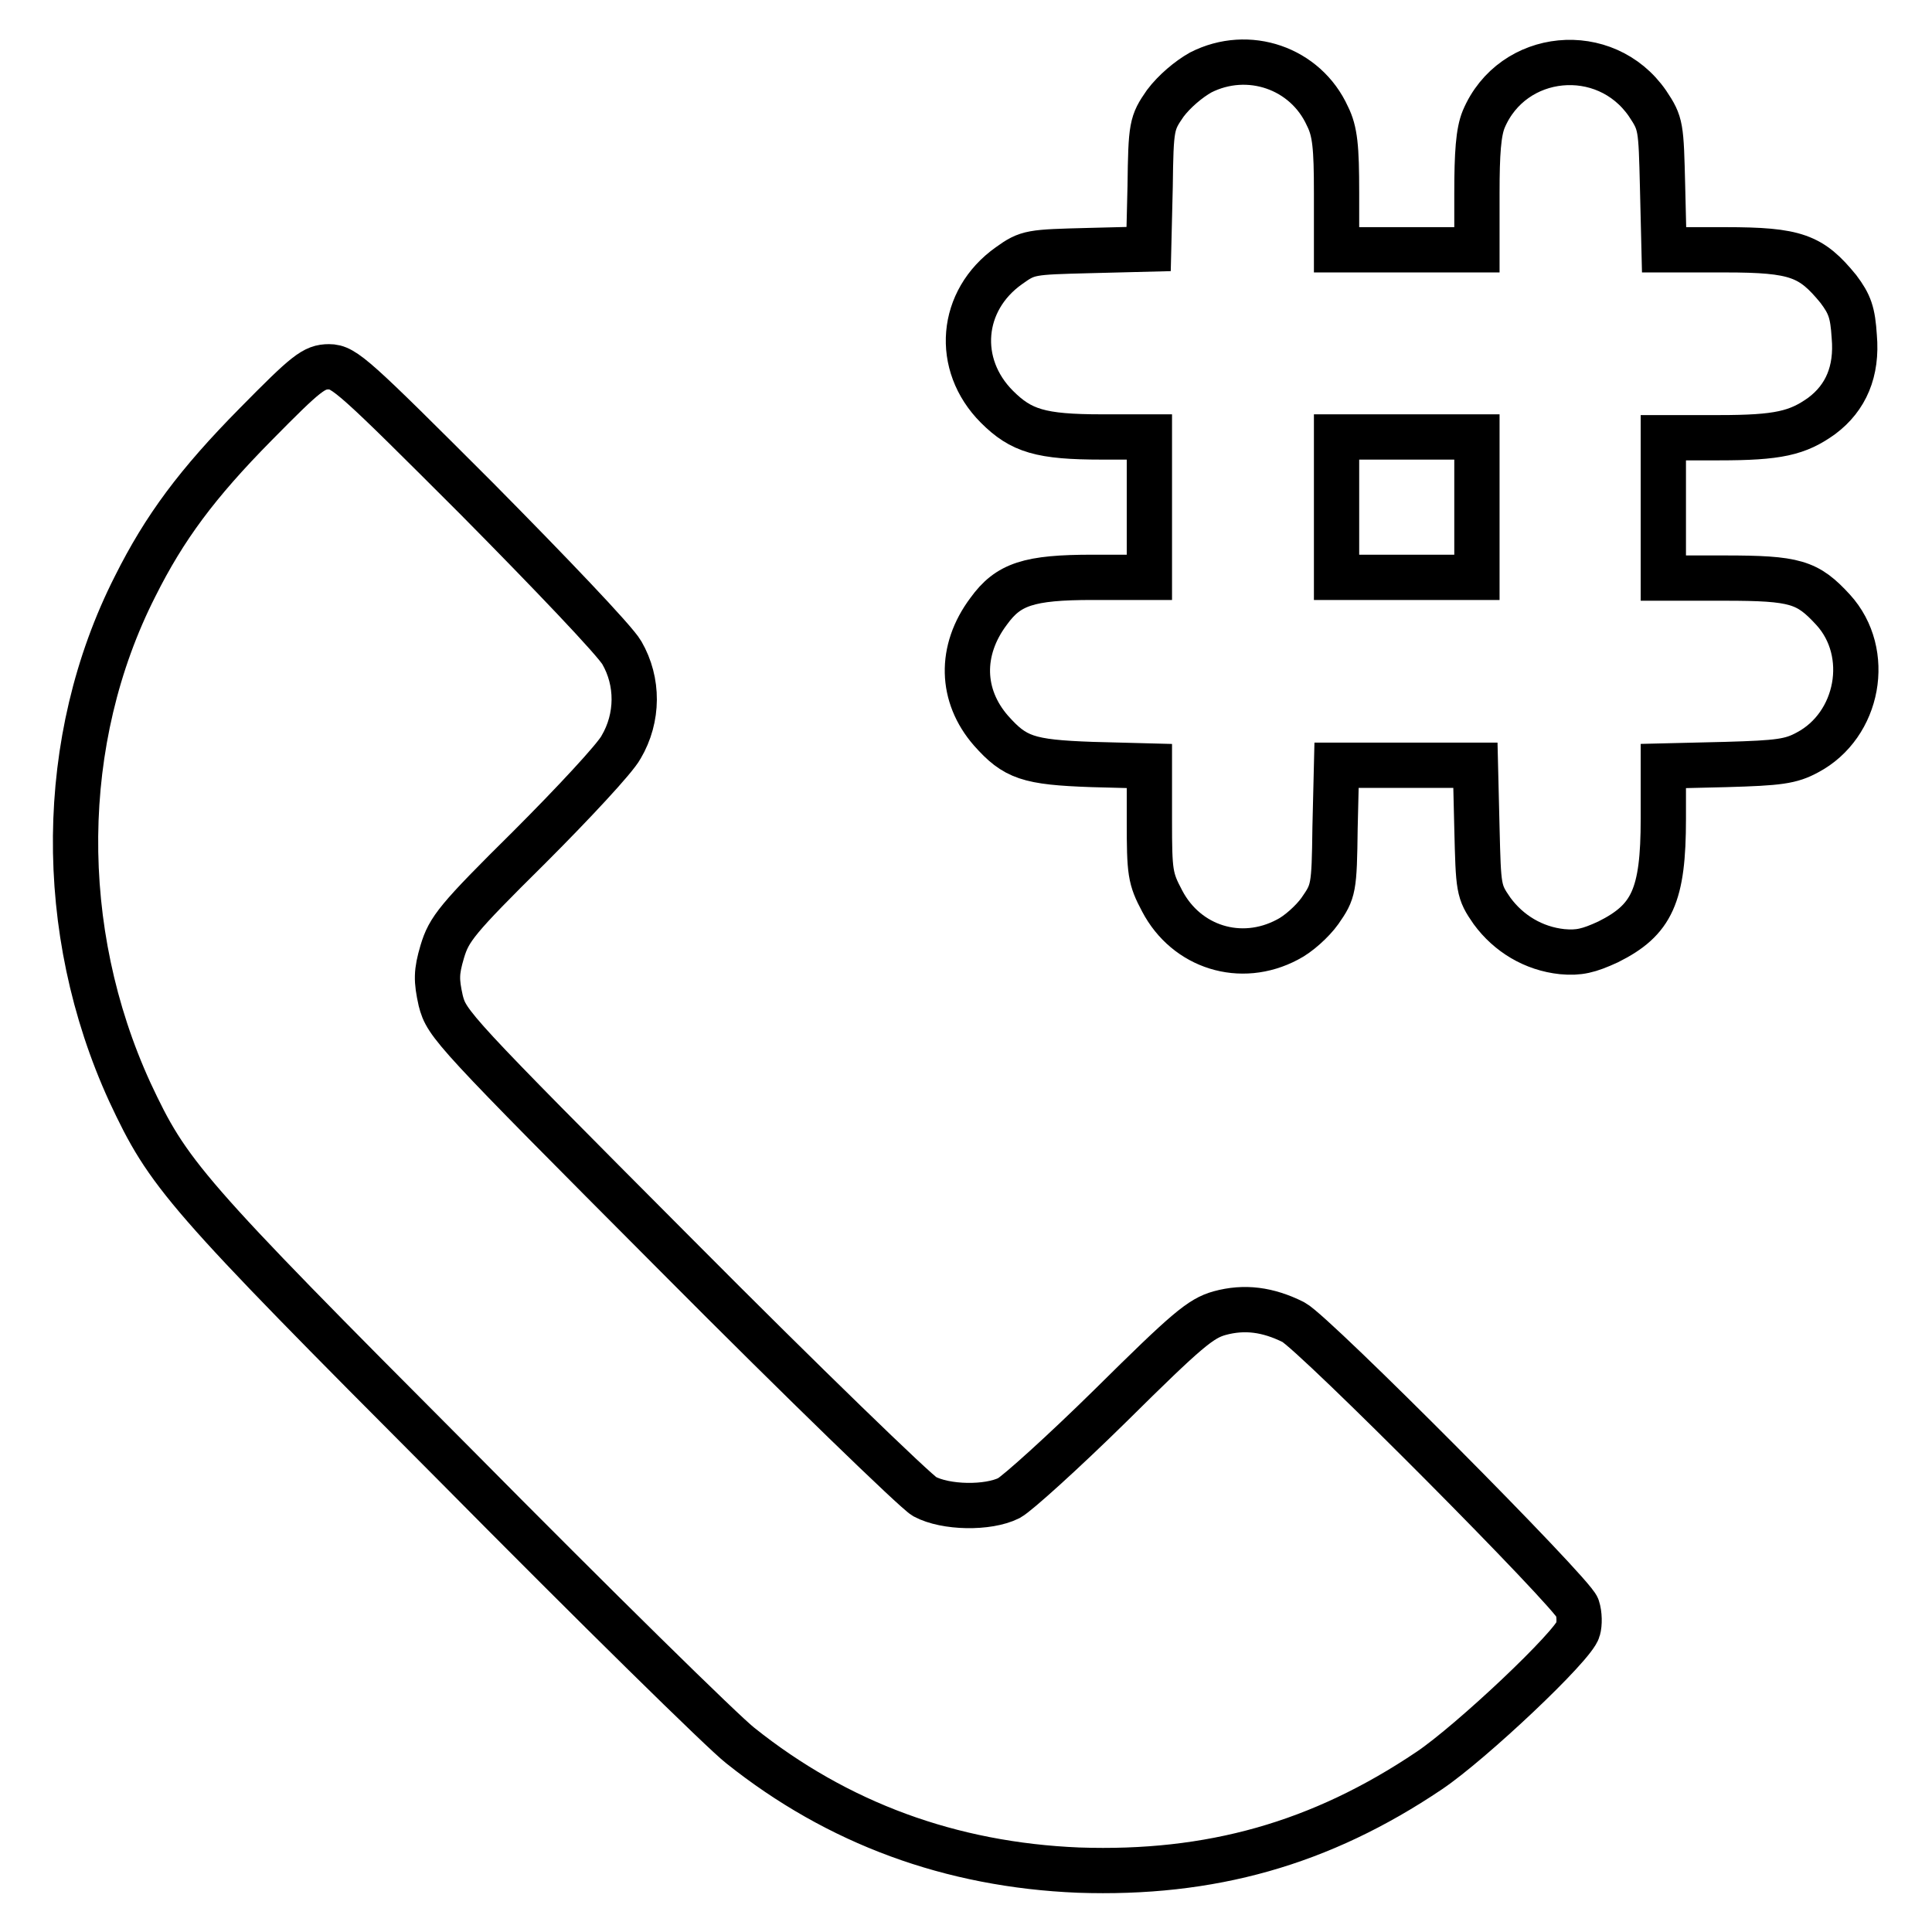 <?xml version="1.0" encoding="utf-8"?>
<!-- Svg Vector Icons : http://www.onlinewebfonts.com/icon -->
<!DOCTYPE svg PUBLIC "-//W3C//DTD SVG 1.1//EN" "http://www.w3.org/Graphics/SVG/1.1/DTD/svg11.dtd">
<svg version="1.1" xmlns="http://www.w3.org/2000/svg" xmlns:xlink="http://www.w3.org/1999/xlink" x="0px" y="0px" viewBox="0 0 256 256" enable-background="new 0 0 256 256" xml:space="preserve">
<g><g><g><path stroke-width="6" fill-opacity="0" stroke="#000000"  d="M159.1,9.6c-1.6,0.9-3.5,2.5-4.7,4.1c-1.8,2.6-1.9,3-2,11l-0.2,8.3l-7.9,0.2c-7.7,0.2-8.1,0.2-10.6,2c-6.5,4.6-7.2,13.1-1.6,18.7c3.2,3.2,5.8,4,13.9,4h6.3v9.3v9.3h-7.5c-8.5,0-11.2,0.9-13.8,4.5c-3.9,5.2-3.7,11.2,0.3,15.8c3.2,3.6,4.9,4.2,13.4,4.5l7.6,0.2v7.3c0,6.8,0.1,7.6,1.7,10.6c3.2,6.1,10.4,8.4,16.6,5.1c1.4-0.7,3.3-2.4,4.3-3.8c1.8-2.6,1.9-2.9,2-11l0.2-8.3h9.2h9.2l0.2,8.3c0.2,8.1,0.2,8.4,2,11c2.2,3,5.5,5,9.3,5.4c2.2,0.2,3.5-0.1,6.1-1.3c5.8-2.9,7.3-6.1,7.3-16.3v-7l8.3-0.2c7-0.2,8.6-0.4,10.8-1.6c6.8-3.6,8.6-13.2,3.4-18.9c-3.4-3.7-5-4.2-14.4-4.2h-8.1v-9.3v-9.3h7.4c7.8,0,10.4-0.6,13.6-2.9c3.2-2.4,4.7-5.9,4.3-10.5c-0.2-3.2-0.6-4.3-2.1-6.3c-3.6-4.4-5.6-5.2-15-5.2h-8.1l-0.2-8.3c-0.2-8.1-0.2-8.4-2-11.1c-5.6-8.1-17.9-6.9-21.7,2.1c-0.7,1.7-0.9,4.5-0.9,9.8v7.5h-9.3h-9.3v-7.6c0-6-0.2-8.1-1.2-10.1C173,9,165.4,6.4,159.1,9.6z M195.7,67.2v9.3h-9.3h-9.3v-9.3v-9.3h9.3h9.3V67.2z"/><path stroke-width="6" fill-opacity="0" stroke="#000000"  d="M33.9,56.2c-7.8,7.9-12.1,13.7-16,21.5C7.6,98,7.4,123.3,17.2,144.7c5.1,10.9,7,13.2,43.1,49.4c18.6,18.8,35.6,35.5,37.8,37.2c12.9,10.3,27.9,15.8,44.8,16.5c17.5,0.6,32.1-3.5,46.5-13.2c5.5-3.7,19.2-16.6,19.7-18.7c0.2-0.7,0.2-2-0.1-2.9c-0.6-1.9-34.8-36.3-37.6-37.8c-3.4-1.7-6.5-2.1-9.8-1.2c-2.5,0.7-4.3,2.2-14.4,12.2c-6.3,6.2-12.4,11.7-13.5,12.3c-2.8,1.4-8.4,1.3-11.2-0.2c-1.2-0.7-16-15-32.8-31.9c-29.8-29.9-30.5-30.7-31.3-33.8c-0.6-2.7-0.6-3.8,0.2-6.5c0.9-3,1.9-4.3,11.5-13.8c5.8-5.8,11.4-11.8,12.2-13.3c2.3-3.9,2.3-8.7,0.1-12.5c-0.9-1.6-9.6-10.7-19.2-20.4C47,49.9,45.6,48.6,43.6,48.6C41.6,48.6,40.6,49.4,33.9,56.2z"/></g></g></g>
</svg>